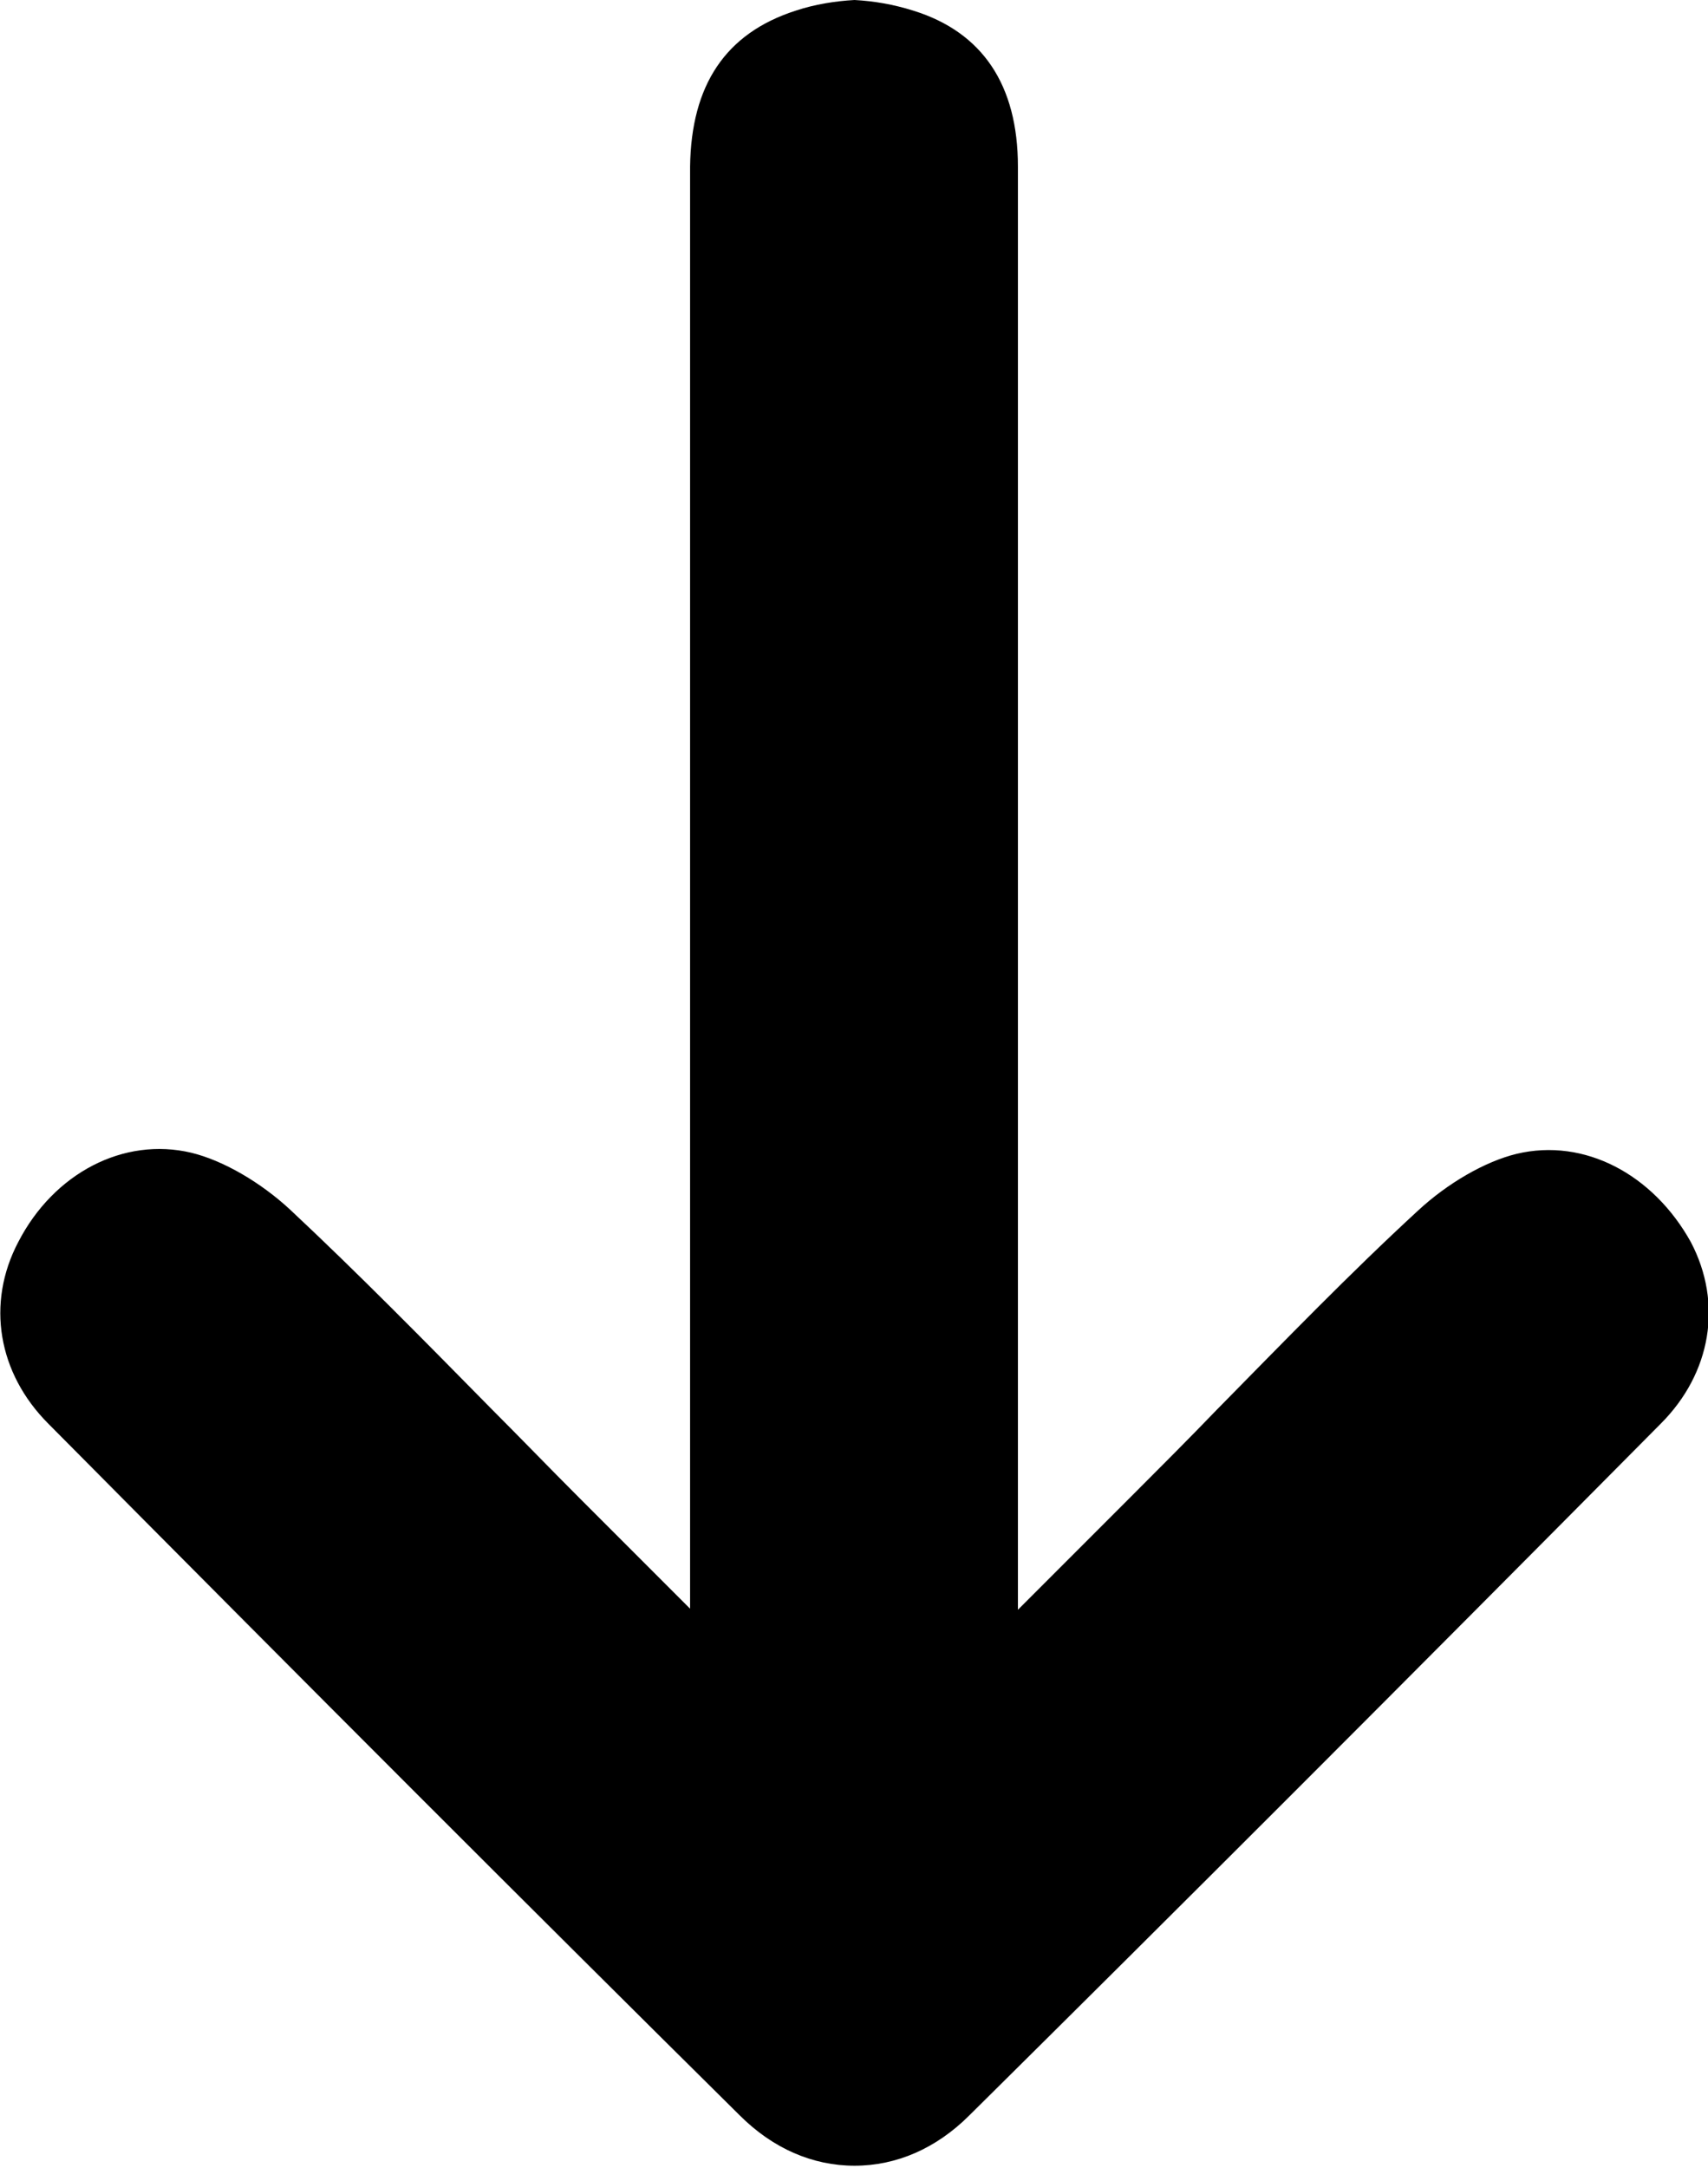 <?xml version="1.0" encoding="utf-8"?>
<!-- Generator: Adobe Illustrator 23.0.6, SVG Export Plug-In . SVG Version: 6.00 Build 0)  -->
<svg version="1.1" id="Layer_1" xmlns="http://www.w3.org/2000/svg" xmlns:xlink="http://www.w3.org/1999/xlink" x="0px" y="0px"
	 viewBox="0 0 158.9 201.6" style="enable-background:new 0 0 158.9 201.6;" xml:space="preserve">
<path d="M141.1,107.3c-2.9,0.7-6.4,2.7-9.2,5.3c-6.3,5.8-12.3,12-18.7,18.5c-2.6,2.7-5.3,5.4-8.2,8.3l-10.3,10.3v-49.2
	c0-8.1,0-16.2,0-24.3c0-19.9,0-40.5,0-60.7C94.7,7.9,91.4,3,85,1c-1.9-0.6-3.7-0.9-5.5-1c-1.8,0.1-3.7,0.4-5.5,1
	c-6.5,2.1-9.7,6.9-9.8,14.5c0,20.2,0,40.7,0,60.5c0,8.1,0,16.3,0,24.4l0,49.2l-10.3-10.3c-2.8-2.8-5.5-5.6-8.2-8.3
	c-6.4-6.5-12.5-12.7-18.7-18.5c-2.8-2.6-6.3-4.6-9.2-5.3c-6.3-1.5-12.8,1.9-16.1,8.3c-3,5.7-1.9,12.2,2.8,16.9
	c24.5,24.7,44.9,45.1,64.3,64.3c3.1,3.1,6.8,4.7,10.7,4.7c0,0,0,0,0,0c0,0,0,0,0,0c3.9,0,7.6-1.6,10.7-4.7
	c19.4-19.2,39.8-39.6,64.3-64.3c4.7-4.7,5.8-11.2,2.8-16.9C153.8,109.2,147.4,105.8,141.1,107.3z"/>
</svg>
